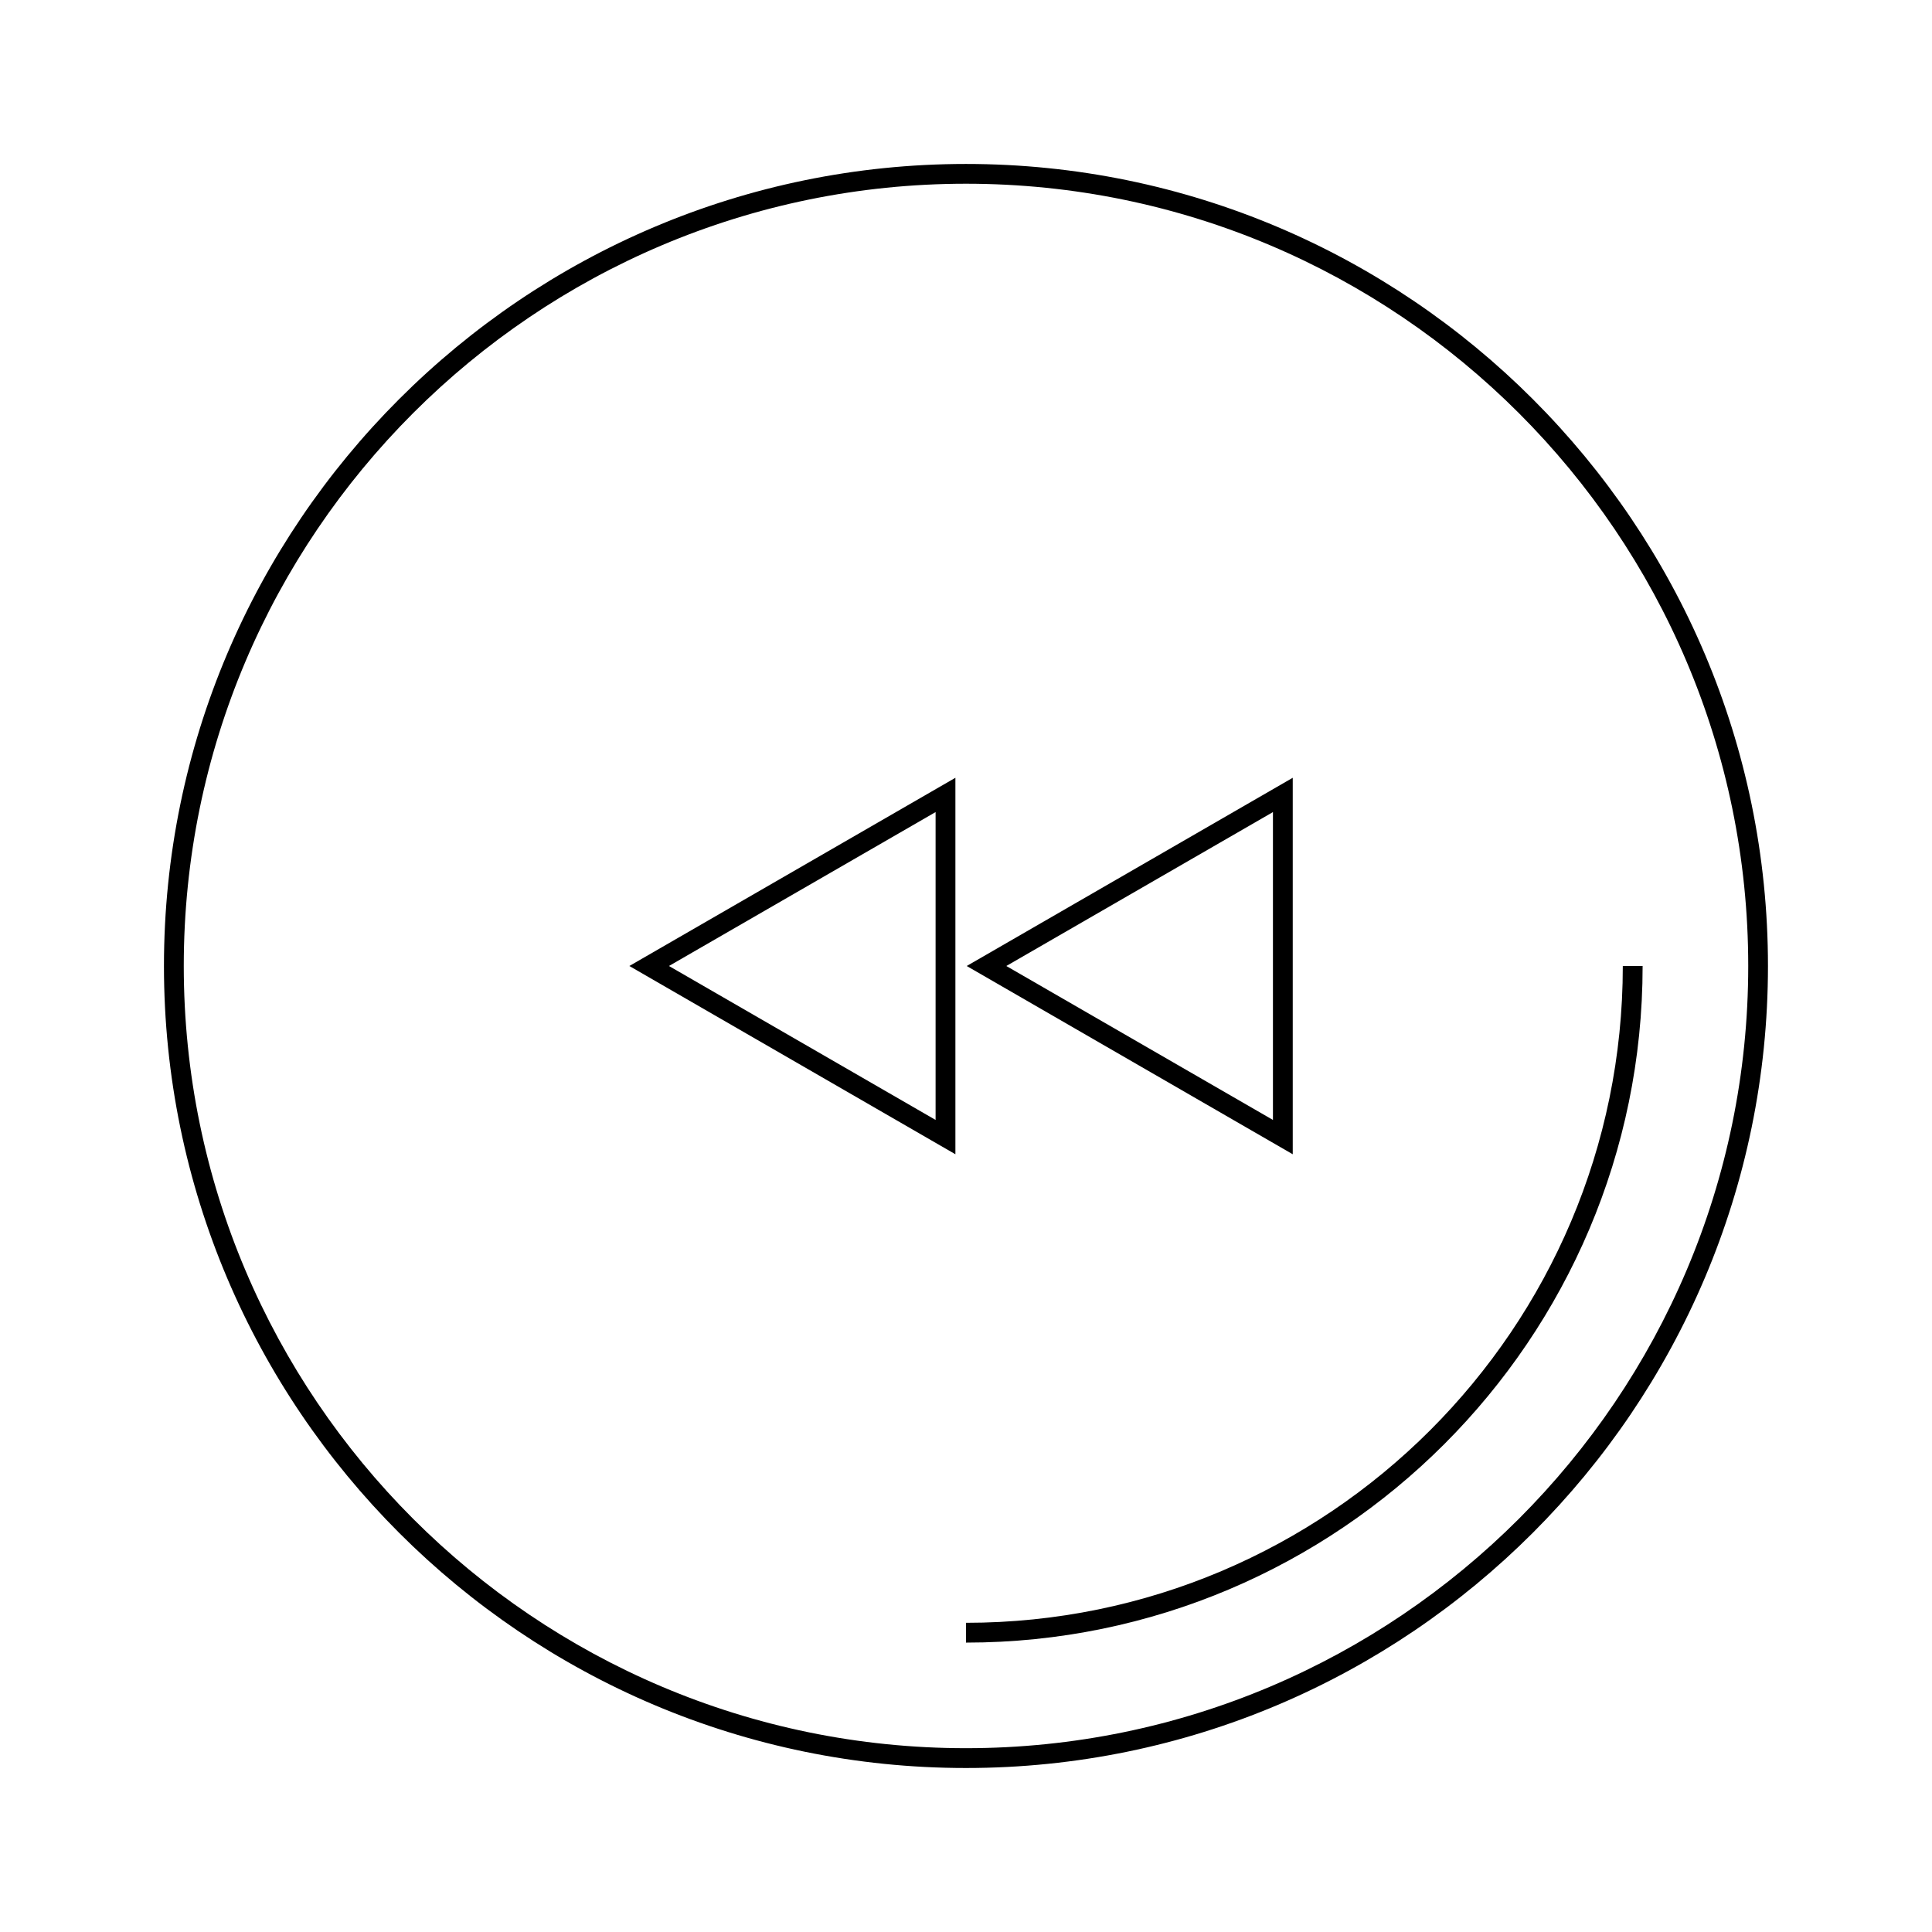<?xml version="1.0" encoding="UTF-8"?>
<!-- Uploaded to: ICON Repo, www.svgrepo.com, Generator: ICON Repo Mixer Tools -->
<svg fill="#000000" width="800px" height="800px" version="1.1" viewBox="144 144 512 512" xmlns="http://www.w3.org/2000/svg">
 <g>
  <path d="m400 187.45c-117.2 0-212.55 95.348-212.55 212.55s95.348 212.54 212.54 212.54c117.2 0 212.54-95.348 212.54-212.54 0.004-117.2-95.344-212.55-212.54-212.55zm0 419.84c-114.3 0-207.3-92.996-207.3-207.3 0-114.3 92.992-207.3 207.3-207.3 114.3 0 207.3 92.992 207.3 207.3 0 114.3-92.996 207.3-207.3 207.3z"/>
  <path d="m574.06 400c0 95.977-78.086 174.06-174.06 174.06v5.246c98.871 0 179.31-80.438 179.31-179.31z"/>
  <path d="m397.19 449.89v-99.77l-86.406 49.879zm-5.25-9.094-70.66-40.797 70.66-40.789z"/>
  <path d="m486.59 350.12-86.402 49.879 86.402 49.891zm-5.246 90.676-70.66-40.797 70.66-40.789z"/>
 </g>
</svg>